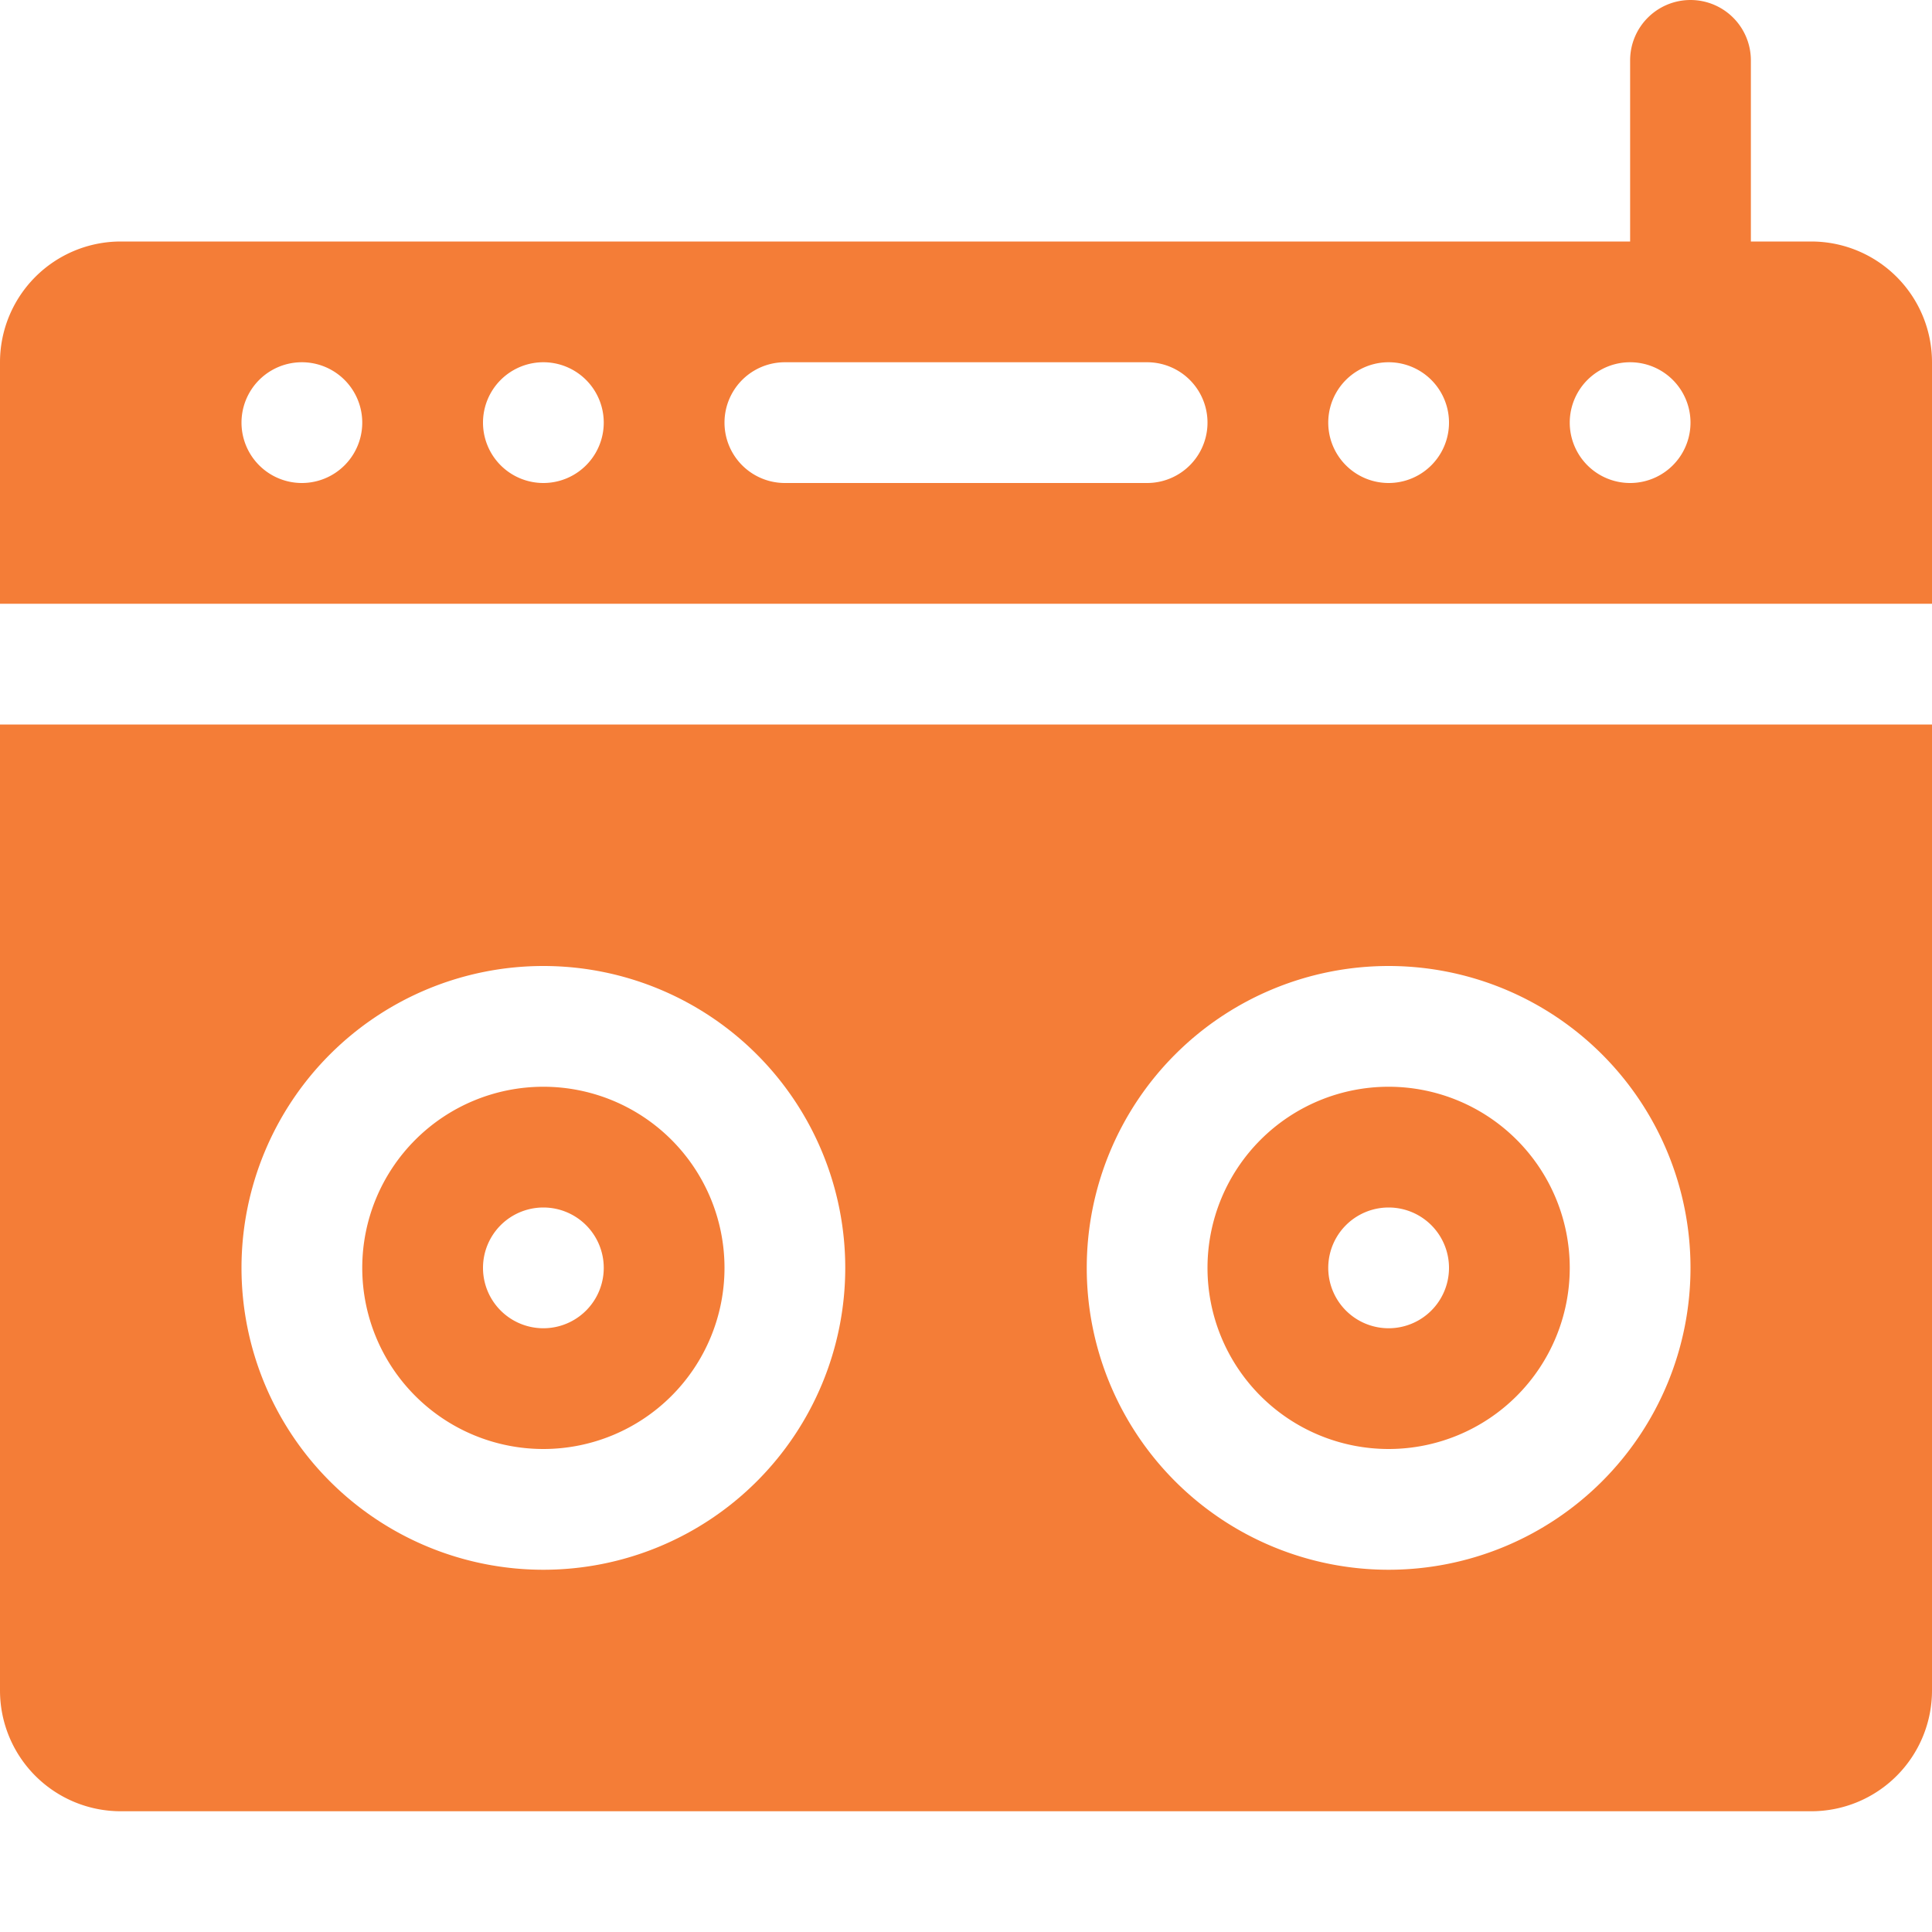 <svg class="bi bi-boombox-fill" fill="#f47d37" height="16" viewBox="0 0 16 16" width="16" xmlns="http://www.w3.org/2000/svg"><path d="M14 0a.5.5 0 0 1 .5.5V2h.5a1 1 0 0 1 1 1v2H0V3a1 1 0 0 1 1-1h12.5V.5A.5.5 0 0 1 14 0M2 3.5a.5.5 0 1 0 1 0 .5.5 0 0 0-1 0m2 0a.5.5 0 1 0 1 0 .5.5 0 0 0-1 0m7.5.5a.5.5 0 1 0 0-1 .5.5 0 0 0 0 1m1.5-.5a.5.5 0 1 0 1 0 .5.5 0 0 0-1 0M9.5 3h-3a.5.5 0 0 0 0 1h3a.5.5 0 0 0 0-1M6 10.5a1.5 1.5 0 1 1-3 0 1.5 1.5 0 0 1 3 0m-1.5.5a.5.5 0 1 0 0-1 .5.5 0 0 0 0 1m7 1a1.5 1.5 0 1 0 0-3 1.5 1.5 0 0 0 0 3m.5-1.5a.5.5 0 1 1-1 0 .5.5 0 0 1 1 0"></path><path d="M0 6h16v8a1 1 0 0 1-1 1H1a1 1 0 0 1-1-1zm2 4.5a2.5 2.5 0 1 0 5 0 2.5 2.5 0 0 0-5 0m7 0a2.5 2.5 0 1 0 5 0 2.5 2.5 0 0 0-5 0"></path></svg>